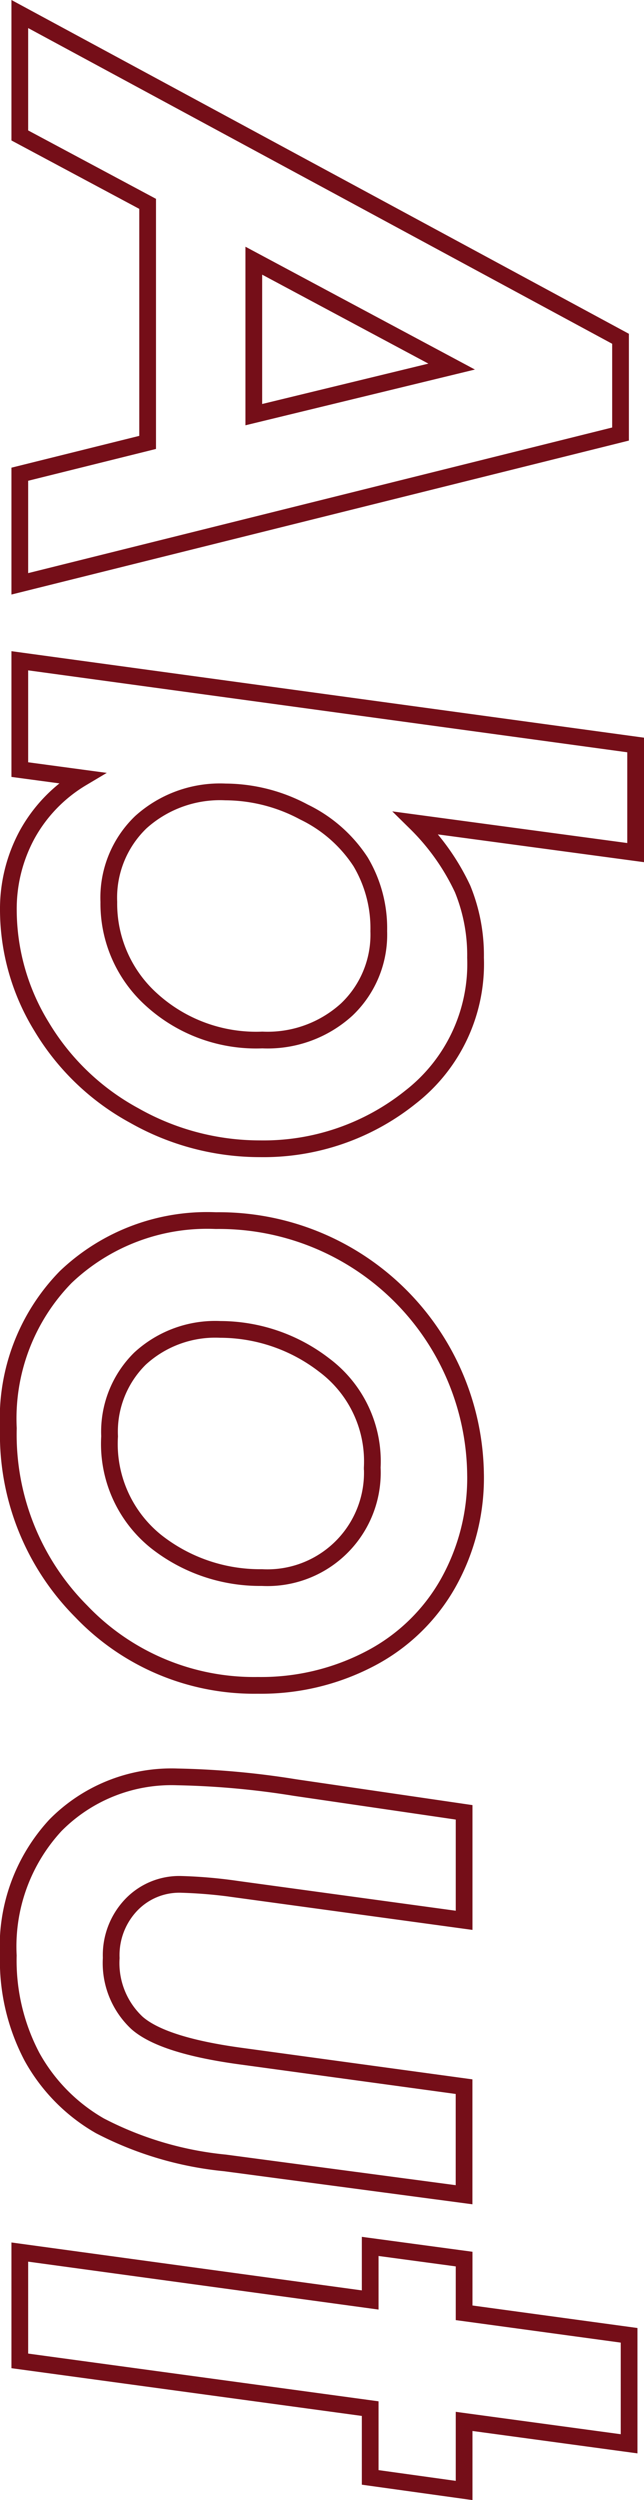 <svg xmlns="http://www.w3.org/2000/svg" width="38.5" height="149.322" viewBox="0 0 38.5 149.322"><path d="M18.811,14.087H24.5L33.447,50H26.9L25,42.358H10.752L6.666,50H-.586Zm4.531,21.924L20.471,24.183,14.146,36.011ZM44.542,50h-6.5l5.03-36.816H49.5l-1.768,13.13a13.65,13.65,0,0,1,3.937-2.786,10.452,10.452,0,0,1,4.107-.773A10.082,10.082,0,0,1,64.1,26.636a14.049,14.049,0,0,1,3.089,9.009,15.229,15.229,0,0,1-1.978,7.5A14.535,14.535,0,0,1,59.9,48.694a13.362,13.362,0,0,1-6.947,1.99,9.318,9.318,0,0,1-4.529-1.123,8.976,8.976,0,0,1-3.382-3.272Zm9.652-21.46a7.762,7.762,0,0,0-4.147,1.088,8.394,8.394,0,0,0-2.971,3.385,10.027,10.027,0,0,0-1.2,4.693,7.067,7.067,0,0,0,1.807,5.058,6.248,6.248,0,0,0,4.765,1.914,7.707,7.707,0,0,0,5.844-2.563,9.29,9.29,0,0,0,2.4-6.616,7.022,7.022,0,0,0-1.819-5.042A6.165,6.165,0,0,0,54.194,28.54Zm32.5-5.786a12.841,12.841,0,0,1,6.433,1.636,11.4,11.4,0,0,1,4.5,4.639,14.023,14.023,0,0,1,1.611,6.738,14.281,14.281,0,0,1-4.419,10.559,14.964,14.964,0,0,1-10.937,4.358,12.087,12.087,0,0,1-9.033-3.43,12.255,12.255,0,0,1-3.369-8.972,15.339,15.339,0,0,1,15.21-15.527Zm-.453,6.177a7.175,7.175,0,0,0-6.13,2.869,10.2,10.2,0,0,0-2.133,6.213,6.645,6.645,0,0,0,1.743,4.8,6.132,6.132,0,0,0,4.643,1.819,7.474,7.474,0,0,0,6.277-2.771A10.034,10.034,0,0,0,92.8,35.522a6.273,6.273,0,0,0-6.557-6.592Zm20.581-5.493h6.45l-1.855,13.574a28.574,28.574,0,0,0-.293,3.369,3.97,3.97,0,0,0,1.222,2.954,4.349,4.349,0,0,0,3.177,1.2,4.893,4.893,0,0,0,3.874-1.538q1.357-1.538,1.992-6.25l1.818-13.306h6.455l-1.9,14.286a20.512,20.512,0,0,1-2.215,7.481,10.734,10.734,0,0,1-4.124,4.064,12.339,12.339,0,0,1-6.046,1.416,10.661,10.661,0,0,1-7.784-2.821,9.743,9.743,0,0,1-2.888-7.291,49.794,49.794,0,0,1,.638-7.029Zm31.236-9.863h6.48L143.2,23.438h4.126l-.781,5.615h-4.108L139.586,50h-6.5l2.862-20.947h-3.2l.757-5.615h3.209Z" transform="translate(51.184 1.424) rotate(90)" fill="none" stroke="#750e18" stroke-width="1"/></svg>